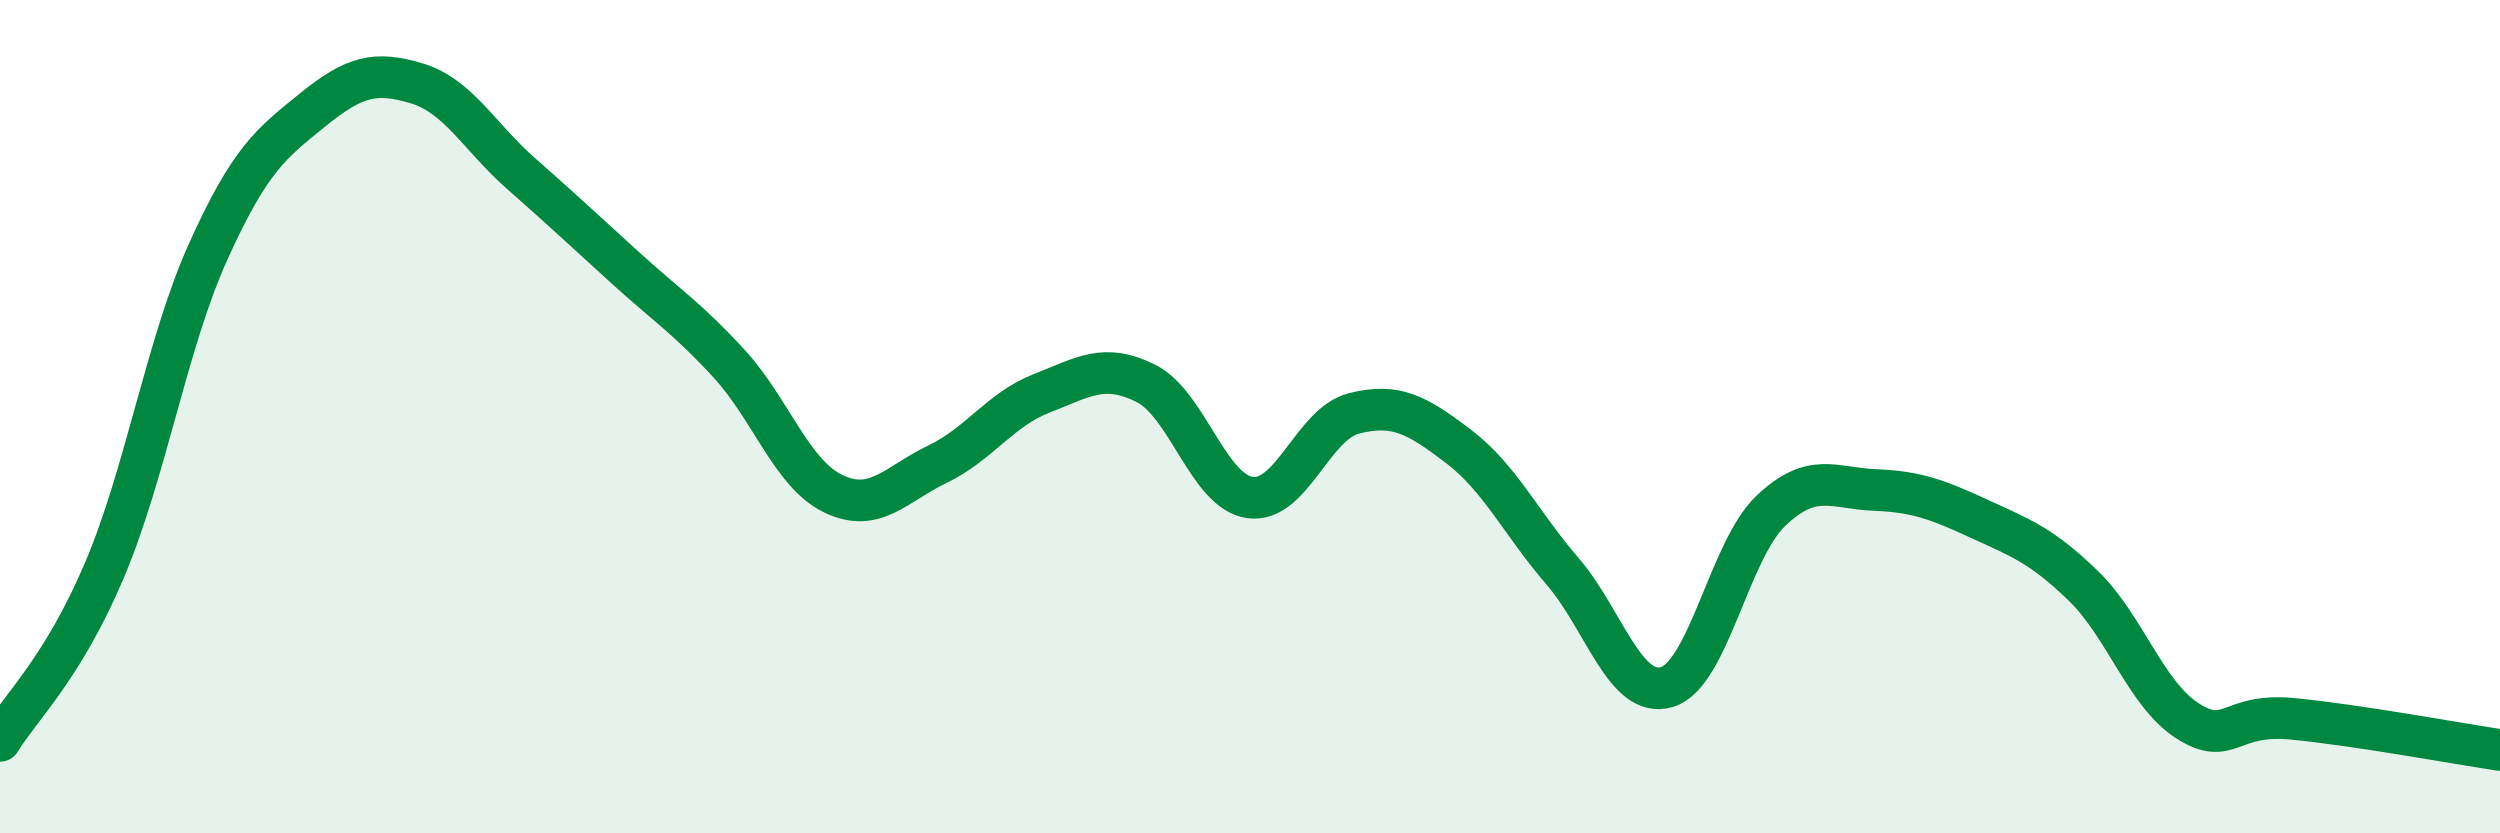 
    <svg width="60" height="20" viewBox="0 0 60 20" xmlns="http://www.w3.org/2000/svg">
      <path
        d="M 0,17.78 C 0.5,16.96 1.5,16.05 2.5,13.7 C 3.5,11.35 4,8.24 5,6.03 C 6,3.82 6.5,3.45 7.5,2.64 C 8.5,1.83 9,1.7 10,2 C 11,2.3 11.5,3.28 12.5,4.16 C 13.5,5.04 14,5.51 15,6.42 C 16,7.33 16.5,7.64 17.5,8.73 C 18.5,9.82 19,11.37 20,11.85 C 21,12.33 21.5,11.62 22.5,11.14 C 23.5,10.66 24,9.83 25,9.44 C 26,9.05 26.5,8.7 27.5,9.2 C 28.5,9.7 29,11.8 30,11.94 C 31,12.08 31.5,10.17 32.5,9.92 C 33.5,9.67 34,9.95 35,10.71 C 36,11.47 36.5,12.55 37.5,13.71 C 38.5,14.87 39,16.78 40,16.49 C 41,16.2 41.5,13.21 42.5,12.26 C 43.5,11.31 44,11.72 45,11.76 C 46,11.8 46.5,11.99 47.5,12.45 C 48.5,12.91 49,13.09 50,14.06 C 51,15.03 51.5,16.66 52.5,17.3 C 53.5,17.94 53.5,17.11 55,17.25 C 56.5,17.39 59,17.85 60,18L60 20L0 20Z"
        fill="#008740"
        opacity="0.1"
        stroke-linecap="round"
        stroke-linejoin="round"
      />
      <path
        d="M 0,17.78 C 0.5,16.96 1.5,16.05 2.5,13.7 C 3.5,11.35 4,8.24 5,6.03 C 6,3.82 6.5,3.45 7.5,2.64 C 8.5,1.83 9,1.7 10,2 C 11,2.3 11.5,3.28 12.5,4.16 C 13.5,5.04 14,5.51 15,6.42 C 16,7.33 16.5,7.64 17.5,8.73 C 18.5,9.82 19,11.37 20,11.85 C 21,12.33 21.5,11.62 22.5,11.14 C 23.5,10.66 24,9.83 25,9.44 C 26,9.05 26.5,8.7 27.5,9.2 C 28.5,9.7 29,11.8 30,11.94 C 31,12.08 31.5,10.17 32.5,9.92 C 33.5,9.67 34,9.95 35,10.71 C 36,11.47 36.5,12.55 37.5,13.71 C 38.5,14.87 39,16.78 40,16.49 C 41,16.2 41.5,13.21 42.5,12.26 C 43.5,11.31 44,11.72 45,11.76 C 46,11.8 46.5,11.99 47.5,12.45 C 48.5,12.91 49,13.09 50,14.06 C 51,15.03 51.5,16.66 52.5,17.3 C 53.5,17.94 53.5,17.11 55,17.25 C 56.5,17.39 59,17.85 60,18"
        stroke="#008740"
        stroke-width="1"
        fill="none"
        stroke-linecap="round"
        stroke-linejoin="round"
      />
    </svg>
  